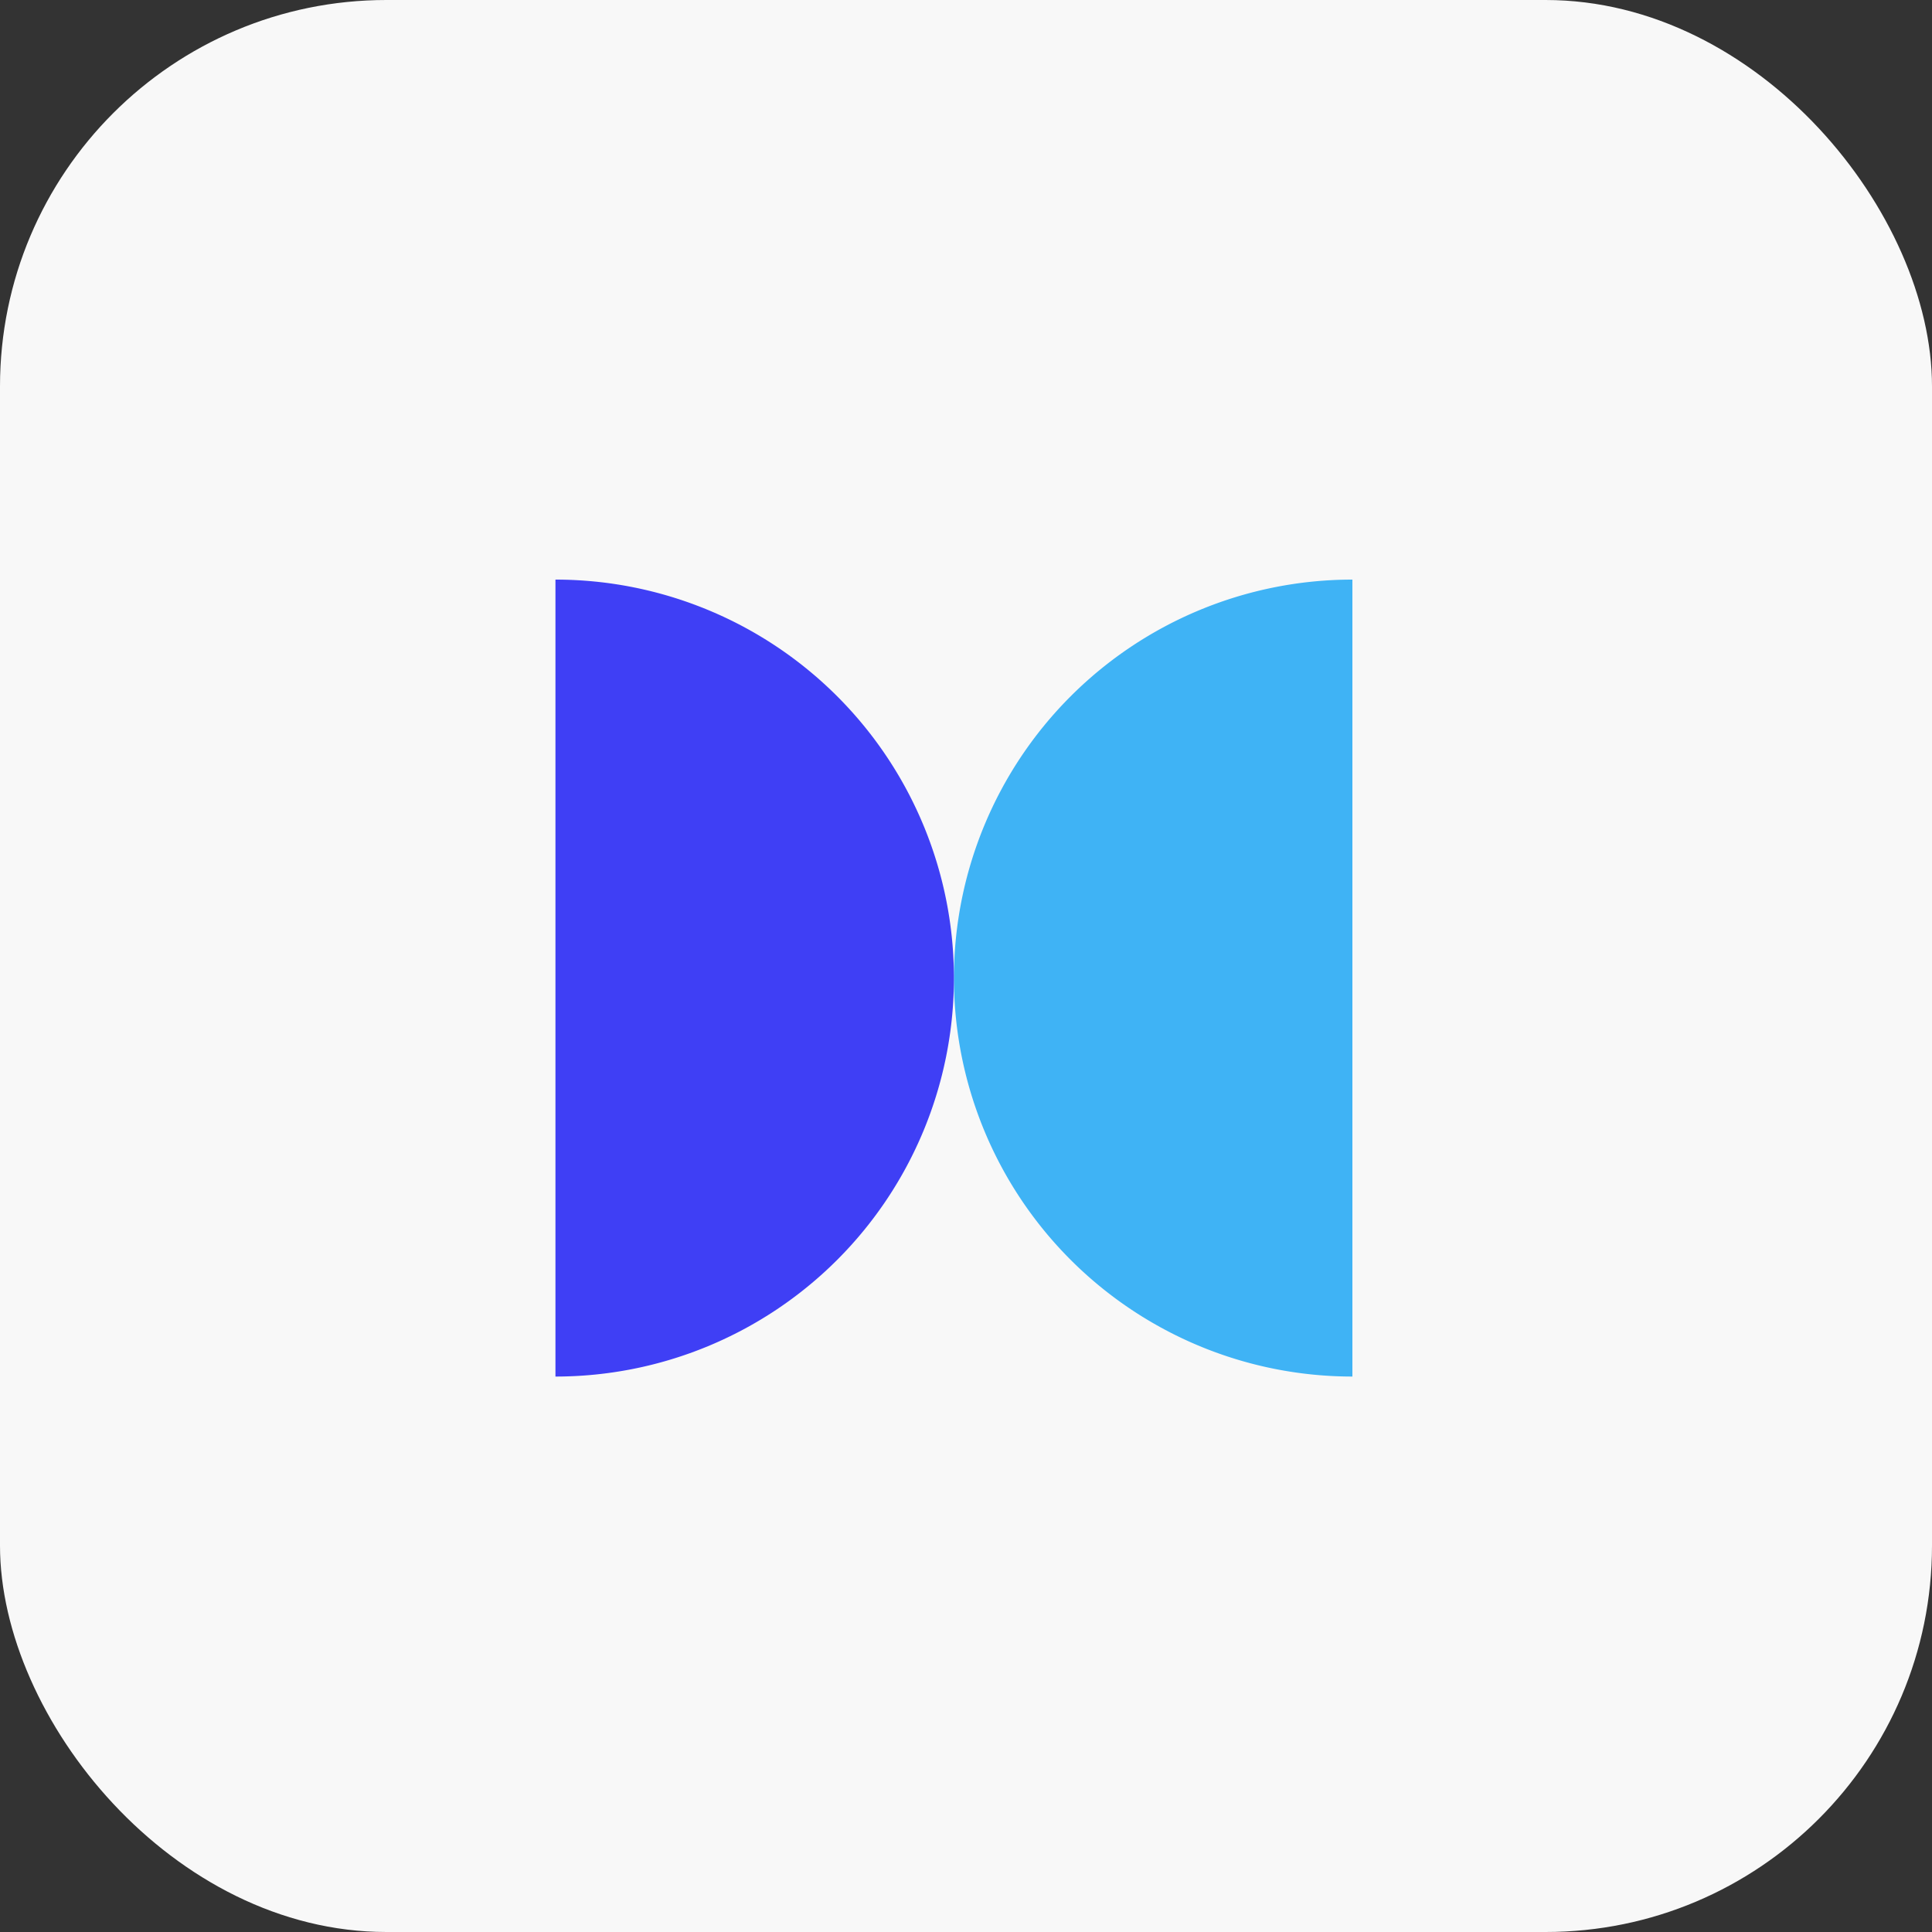 <svg xmlns="http://www.w3.org/2000/svg" width="80" height="80" fill="none"><rect width="100%" height="100%" fill="#333333" stroke="none"/><rect width="80" height="80" fill="#F8F8F8" rx="16"></rect><g clip-path="url(#a)"><path fill="#3FB3F5" d="M56 24v33a16.5 16.5 0 0 1 0-33z"></path><path fill="#3F3FF5" d="M23 24a16.5 16.5 0 0 1 0 33V24z"></path></g><defs><clipPath id="a"><path fill="#fff" d="M23 24h33v33H23z"></path></clipPath></defs></svg>